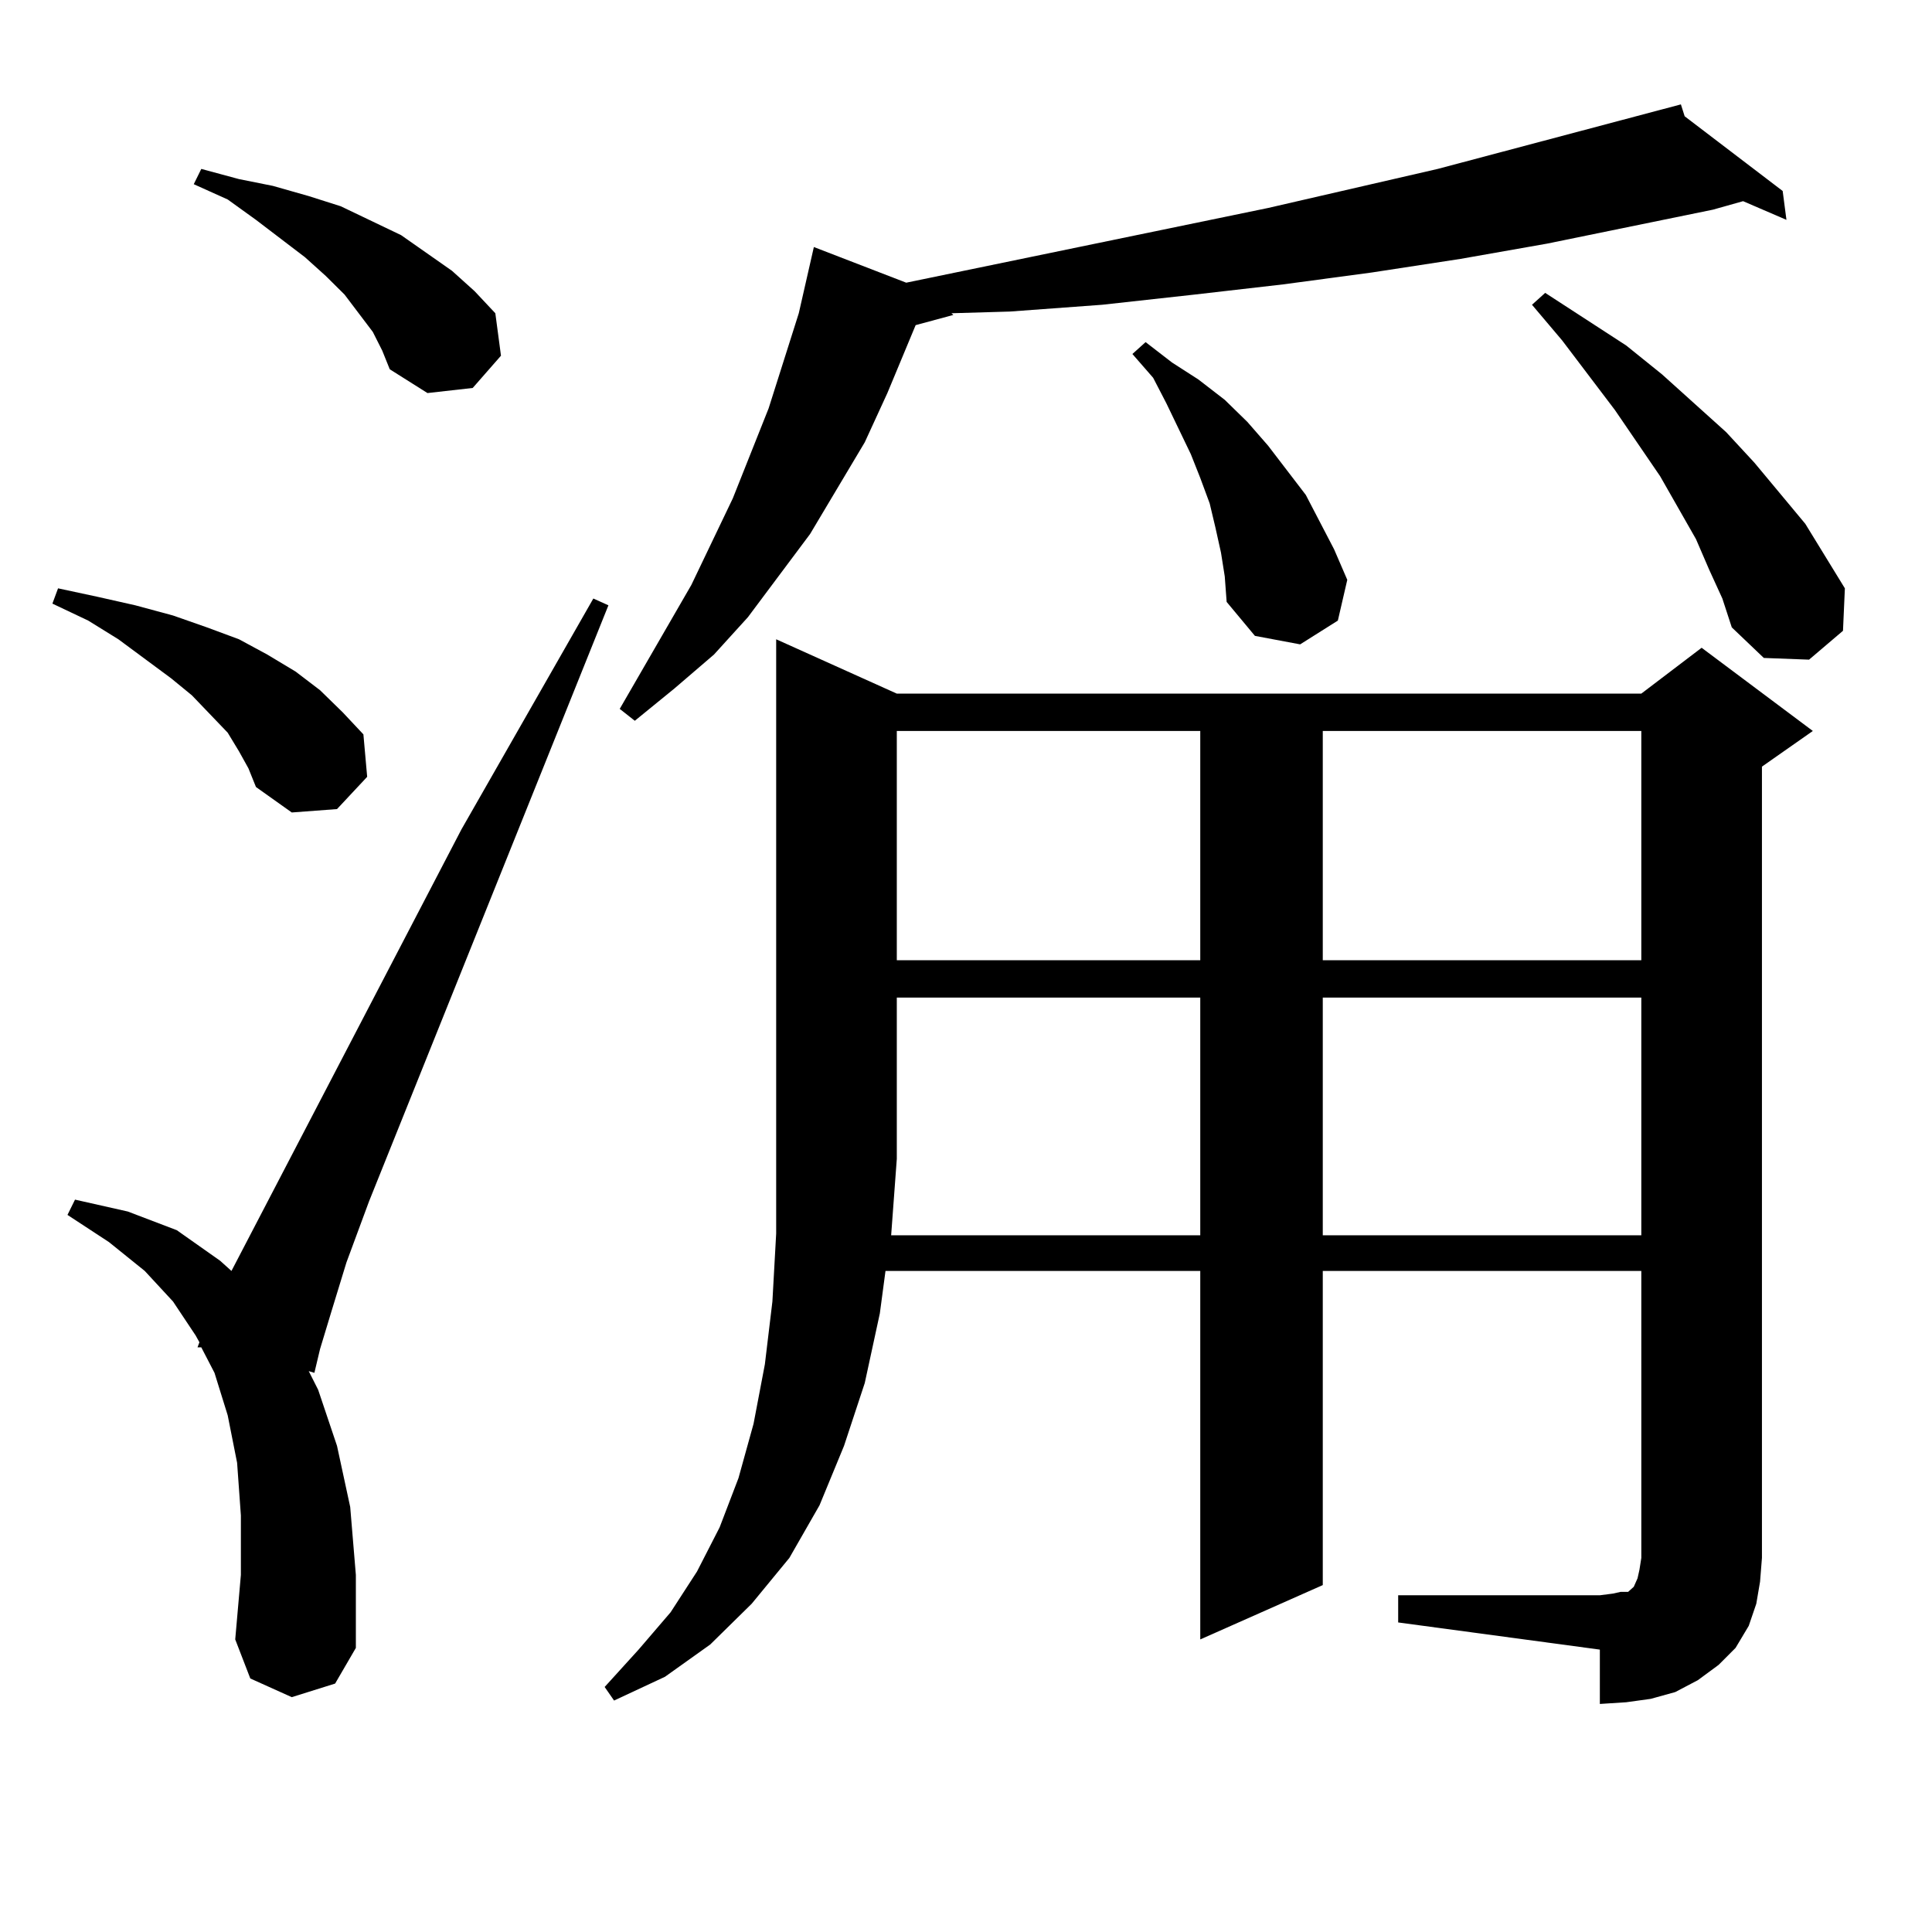 <?xml version="1.0" encoding="utf-8"?>
<!-- Generator: Adobe Illustrator 16.0.0, SVG Export Plug-In . SVG Version: 6.00 Build 0)  -->
<!DOCTYPE svg PUBLIC "-//W3C//DTD SVG 1.1//EN" "http://www.w3.org/Graphics/SVG/1.1/DTD/svg11.dtd">
<svg version="1.1" id="图层_1" xmlns="http://www.w3.org/2000/svg" xmlns:xlink="http://www.w3.org/1999/xlink" x="0px" y="0px"
	 width="1000px" height="1000px" viewBox="0 0 1000 1000" enable-background="new 0 0 1000 1000" xml:space="preserve">
<path d="M123.704,388.895l-5.854-9.668l-18.536-19.336l-10.731-8.789l-27.316-20.215l-15.609-9.668l-18.536-8.789l2.927-7.91
	l20.487,4.395l19.512,4.395l19.512,5.273l17.561,6.152l16.585,6.152l14.634,7.91l14.634,8.789l12.683,9.668l11.707,11.426
	l10.731,11.426l1.951,21.973l-15.609,16.699l-23.414,1.758l-18.536-13.184l-3.902-9.668L123.704,388.895z M151.021,878.445
	l-21.463-9.668l-7.805-20.215l2.927-33.398v-30.762l-1.951-27.246l-4.878-24.609l-6.829-21.973l-6.829-13.184h-1.951l0.976-2.637
	l-1.951-3.516L89.559,673.66l-14.634-15.82l-18.536-14.941l-21.463-14.063l3.902-7.91l27.316,6.152l25.365,9.668l22.438,15.82
	l5.854,5.273l119.021-228.516l68.291-119.531l7.805,3.516L191.02,621.805l-11.707,31.641l-7.805,25.488l-5.854,19.336l-2.927,12.305
	l-2.927-0.879l4.878,9.668l9.756,29.004l6.829,31.641l2.927,35.156v37.793l-10.731,18.457L151.021,878.445z M192.971,171.805
	l-14.634-19.336l-9.756-9.668l-10.731-9.668l-25.365-19.336l-14.634-10.547l-17.561-7.91l3.902-7.91l19.512,5.273l17.561,3.516
	l18.536,5.273l16.585,5.273l31.219,14.941l26.341,18.457l11.707,10.547l10.731,11.426l2.927,21.973l-14.634,16.699l-23.414,2.637
	l-19.512-12.305l-3.902-9.668L192.971,171.805z M909.051,830.105l-3.902,11.426l-6.829,11.426l-8.78,8.789l-10.731,7.91
	l-11.707,6.152l-12.683,3.516l-12.683,1.758l-13.658,0.879v-28.125l-104.388-14.063v-14.063h104.388l6.829-0.879l3.902-0.879h3.902
	l0.976-0.879l1.951-1.758l1.951-4.395l0.976-4.395l0.976-6.152V657.84H684.666v162.598l-63.413,28.125V657.84H458.33l-2.927,21.973
	l-7.805,36.035l-10.731,32.52l-12.683,30.762l-15.609,27.246l-19.512,23.73l-21.463,21.094l-23.414,16.699l-26.341,12.305
	l-4.878-7.031l17.561-19.336l16.585-19.336l13.658-21.094l11.707-22.852l9.756-25.488l7.805-28.125l5.854-30.762l3.902-32.52
	l1.951-35.156V330.887l62.438,28.125H849.54l31.219-23.73l57.56,43.066l-26.341,18.457v409.57l-0.976,12.305L909.051,830.105z
	 M871.979,60.184l50.73,38.672l1.951,14.941l-22.438-9.668l-15.609,4.395l-85.852,17.578l-44.877,7.91l-45.853,7.031l-45.853,6.152
	l-45.853,5.273l-47.804,5.273l-47.804,3.516l-30.243,0.879l0.976,0.879l-19.512,5.273l-14.634,35.156l-11.707,25.488l-28.292,47.461
	l-32.194,43.066l-17.561,19.336l-20.487,17.578l-20.487,16.699l-7.805-6.152l37.072-64.16l21.463-44.824l18.536-46.582
	l15.609-49.219l7.805-34.277l47.804,18.457l187.313-38.672l87.803-20.215l125.851-33.398L871.979,60.184z M621.253,639.383V516.336
	H464.184v83.496l-2.927,39.551H621.253z M464.184,378.348V497h157.069V378.348H464.184z M631.984,286.063l-2.927-13.184
	l-2.927-12.305l-4.878-13.184l-4.878-12.305l-12.683-26.367l-6.829-13.184l-10.731-12.305l6.829-6.152l13.658,10.547l13.658,8.789
	l13.658,10.547l11.707,11.426l10.731,12.305l19.512,25.488l14.634,28.125l6.829,15.82l-4.878,21.094l-19.512,12.305l-23.414-4.395
	l-14.634-17.578l-0.976-13.184L631.984,286.063z M684.666,378.348V497H849.54V378.348H684.666z M684.666,516.336v123.047H849.54
	V516.336H684.666z M884.661,294.852l-6.829-15.82l-18.536-32.52l-23.414-34.277l-27.316-36.035l-15.609-18.457l6.829-6.152
	l41.95,27.246l18.536,14.941l33.17,29.883l14.634,15.82l26.341,31.641l20.487,33.398l-0.976,21.973l-17.561,14.941l-23.414-0.879
	l-16.585-15.82l-4.878-14.941L884.661,294.852z"/>
</svg>

